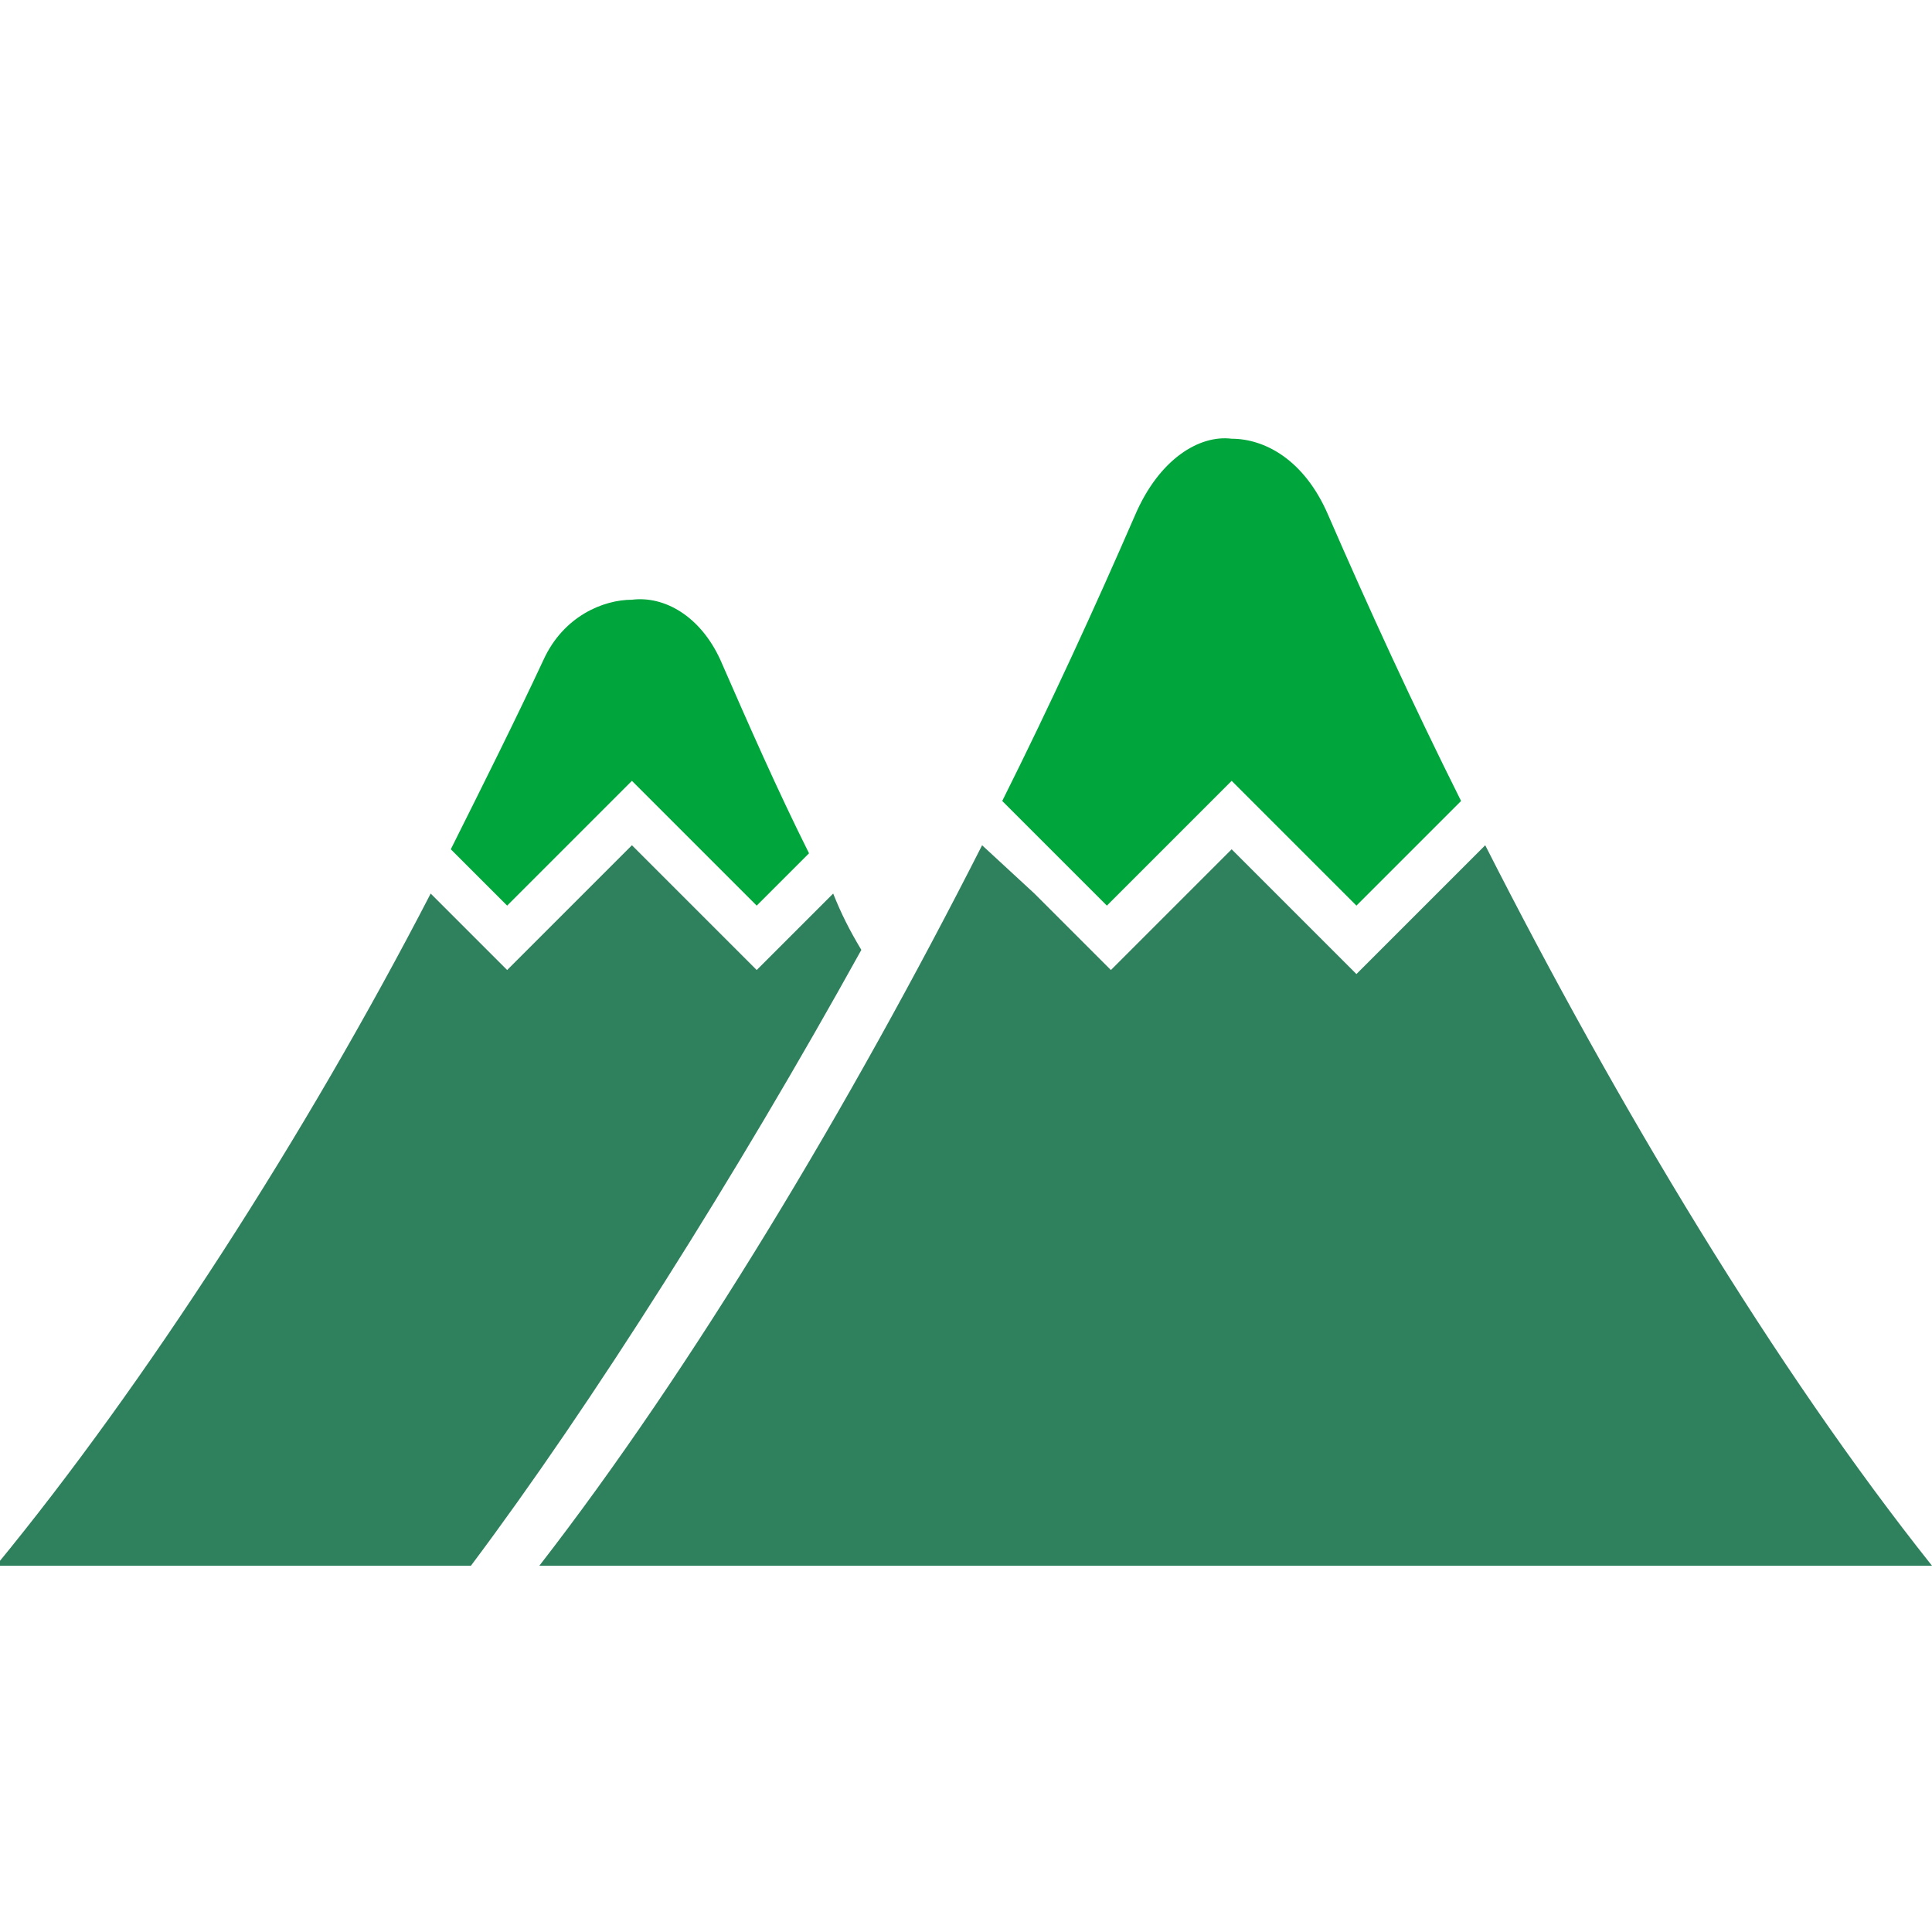 <?xml version="1.0" encoding="utf-8"?>
<!-- Generator: Adobe Illustrator 25.0.1, SVG Export Plug-In . SVG Version: 6.00 Build 0)  -->
<svg version="1.1" id="レイヤー_1" xmlns="http://www.w3.org/2000/svg" xmlns:xlink="http://www.w3.org/1999/xlink" x="0px"
	 y="0px" viewBox="0 0 48 48" style="enable-background:new 0 0 48 48;" xml:space="preserve">
<style type="text/css">
	.st0{fill:#00A63C;}
	.st1{fill:#2F815D;}
</style>
<g>
	<g>
		<path class="st0" d="M26.4,21.4l1.1,1.1l2.7-2.7l0.4-0.4l0.4,0.4l2.7,2.7l2.6-2.6c-1.2-2.4-2.3-4.8-3.3-7.1
			c-0.6-1.4-1.6-1.9-2.4-1.9c-0.8-0.1-1.8,0.5-2.4,1.9c-1,2.3-2.1,4.7-3.3,7.1C25,20,26.4,21.4,26.4,21.4z"/>
		<path class="st1" d="M36.9,21l-2.8,2.8l-0.4,0.4l-0.4-0.4l-2.7-2.7L28,23.7l-0.4,0.4l-0.4-0.4l-1.5-1.5L24.4,21
			c-3.3,6.5-7.2,13-11,17.9h17.3h17.3C44.1,34,40.2,27.5,36.9,21z"/>
	</g>
	<g>
		<path class="st0" d="M11.5,21.4l1.1,1.1l2.7-2.7l0.4-0.4l0.4,0.4l2.7,2.7l1.3-1.3c-0.8-1.6-1.5-3.2-2.2-4.8
			c-0.5-1.1-1.4-1.6-2.2-1.5c-0.7,0-1.7,0.4-2.2,1.5c-0.7,1.5-1.5,3.1-2.3,4.7C11.3,21.2,11.5,21.4,11.5,21.4z"/>
		<path class="st1" d="M19.2,23.7l-0.4,0.4l-0.4-0.4l-2.7-2.7L13,23.7l-0.4,0.4l-0.4-0.4l-1.5-1.5l0,0c-3.1,6-7.1,12.2-10.8,16.7
			h11.8c3-4,6.6-9.7,9.7-15.3c-0.3-0.5-0.5-0.9-0.7-1.4L19.2,23.7z"/>
	</g>
</g>
</svg>
